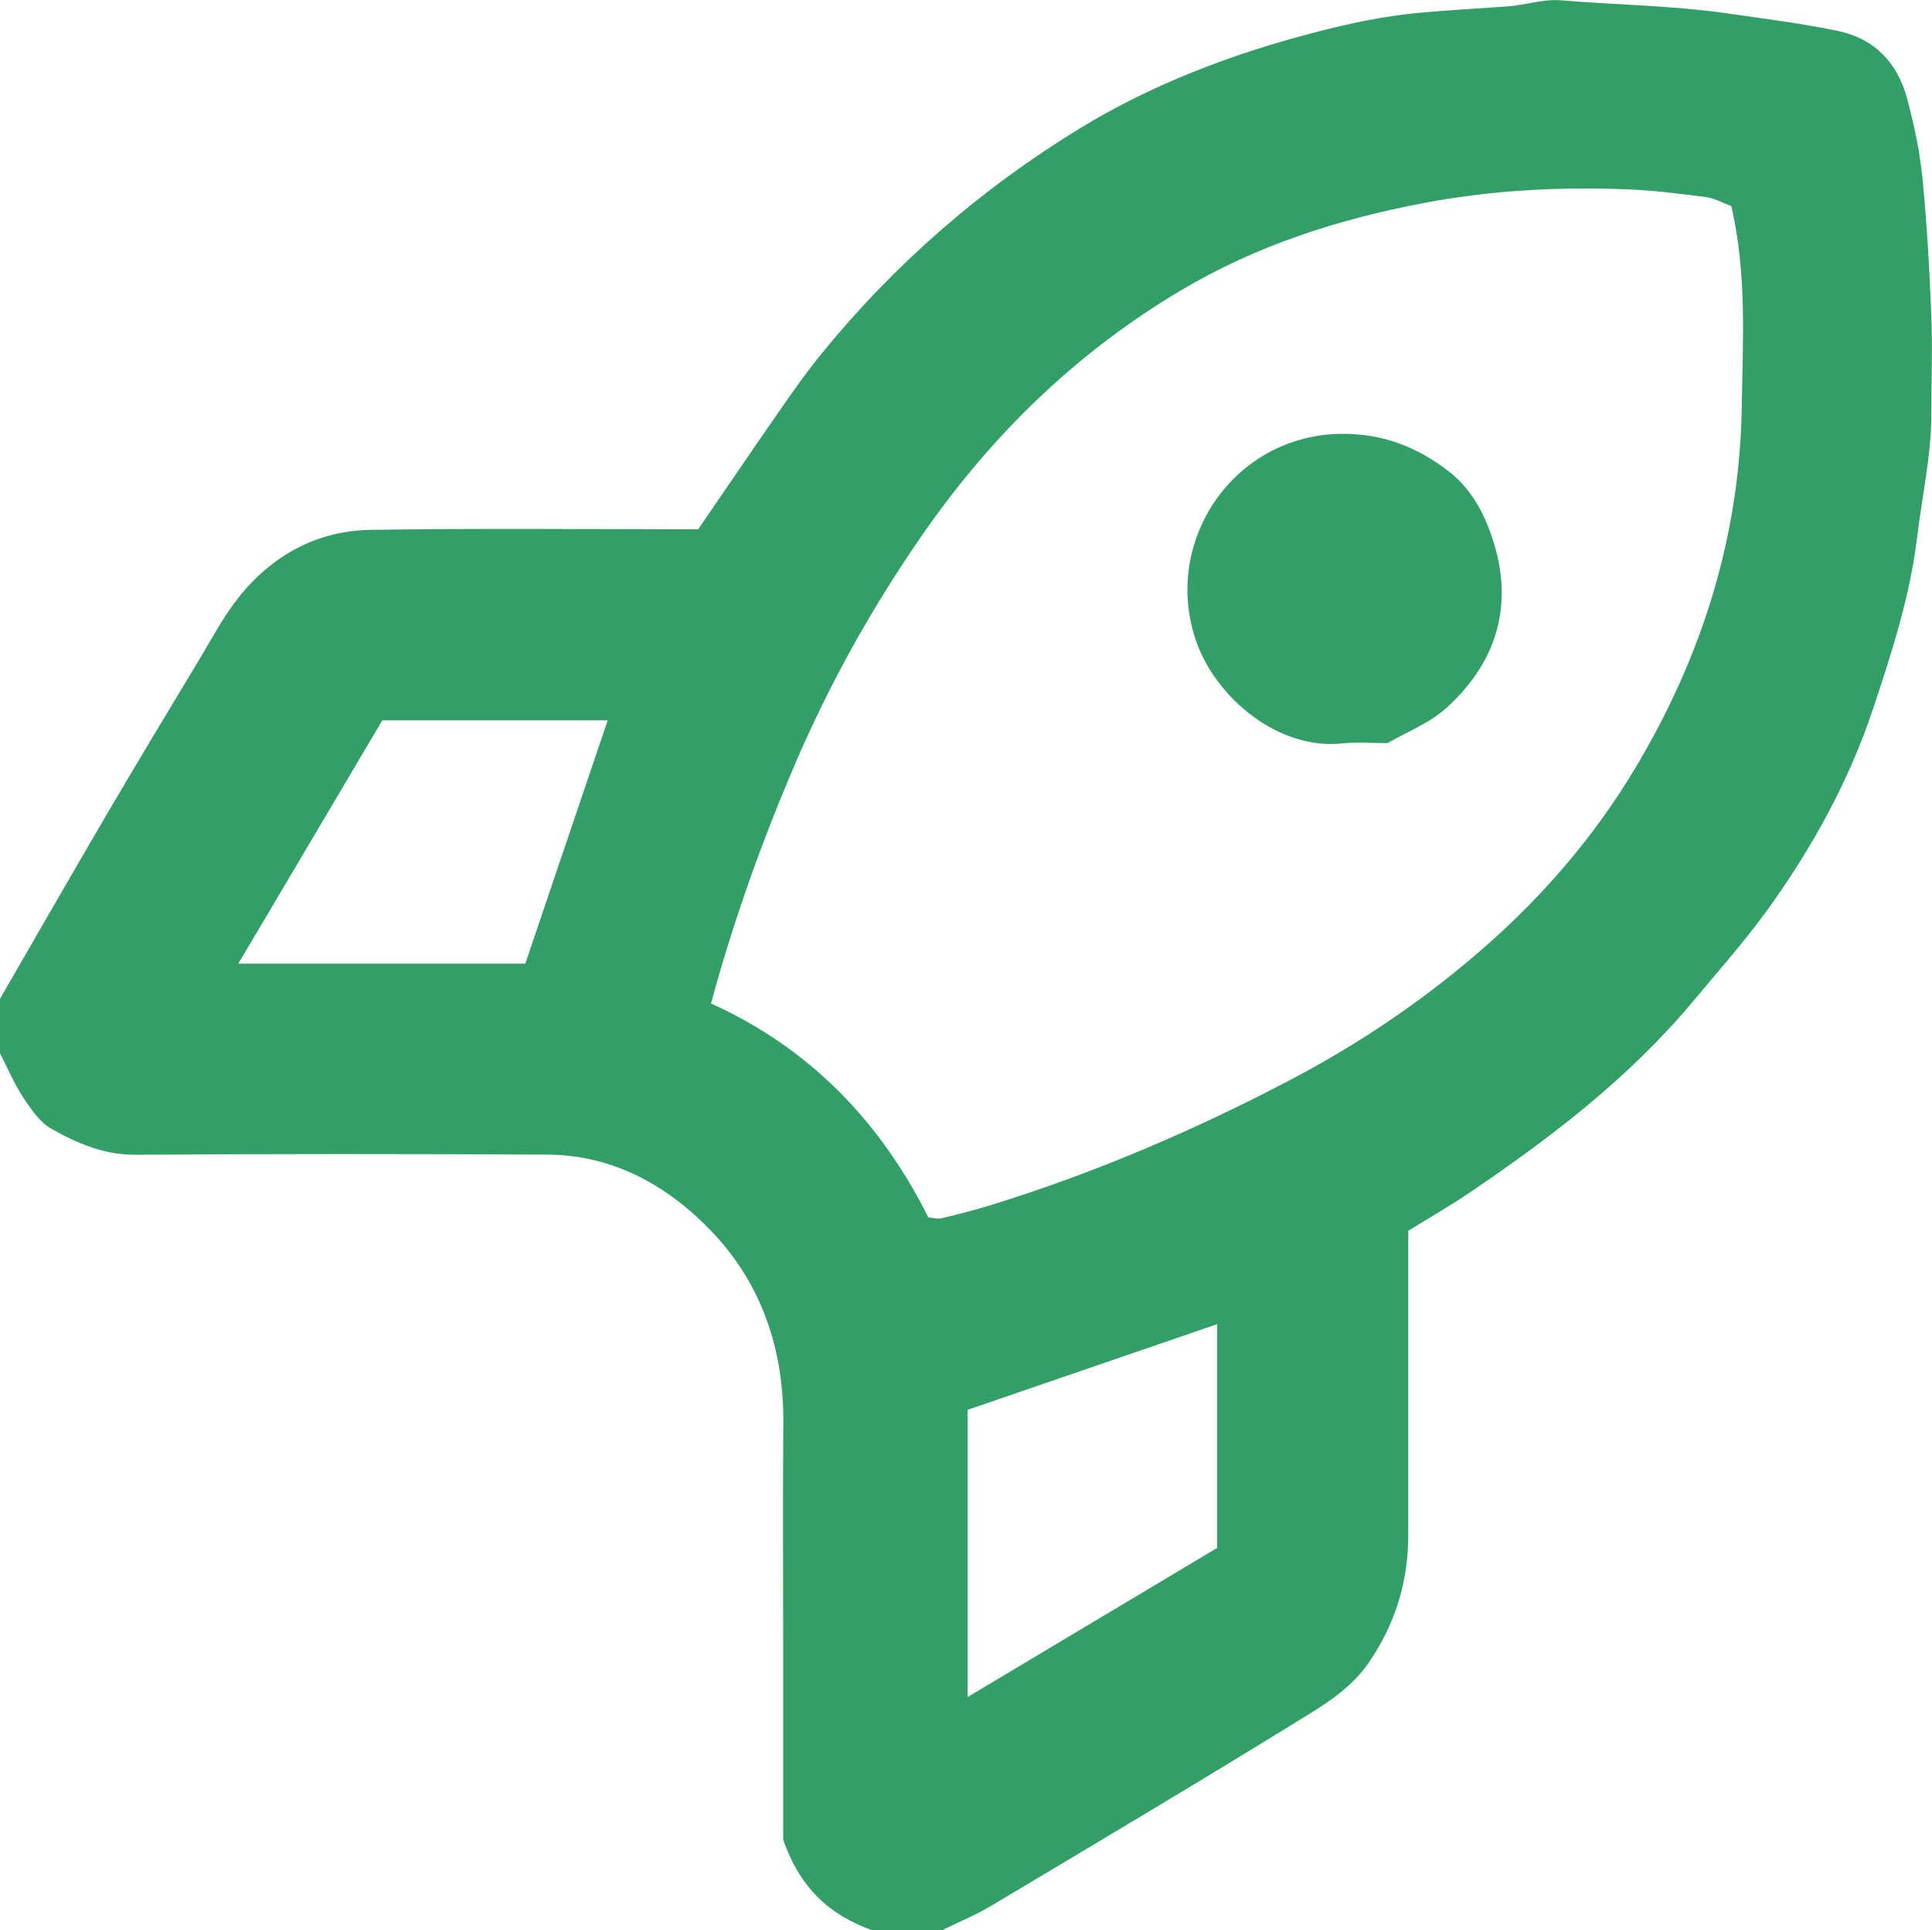 <svg viewBox="0 0 243.98 243.83" xmlns="http://www.w3.org/2000/svg" xmlns:xlink="http://www.w3.org/1999/xlink" id="Layer_1" overflow="hidden"><defs></defs><path d="M88.18 66.84C91.77 61.6 95.26 56.45 98.81 51.35 100.4 49.07 102.02 46.79 103.78 44.64 113.03 33.28 123.97 23.78 136.44 16.17 145.5 10.64 155.46 6.87 165.66 4.19 169.97 3.06 174.49 2.06 179.09 1.63 182.85 1.28 186.61 1.08 190.37 0.81 192.64 0.64 194.92-0.15 197.14 0.04 204.15 0.63 211.19 0.69 218.2 1.7 222.88 2.38 227.57 2.95 232.19 3.93 236.78 4.91 239.64 7.99 240.83 12.43 241.71 15.71 242.43 19.08 242.77 22.46 243.34 28.2 243.66 33.97 243.89 39.73 244.06 43.89 243.89 48.06 243.9 52.23 243.91 57.49 242.73 62.61 242.11 67.79 241.21 75.31 238.91 82.39 236.56 89.46 233.51 98.65 228.85 107.1 223.19 114.94 220.3 118.94 217 122.65 213.84 126.44 205.75 136.14 195.83 143.72 185.45 150.74 183.02 152.38 180.47 153.84 177.84 155.47 177.84 168.25 177.84 181.07 177.84 193.89 177.84 199.76 176.21 205.11 172.87 209.99 170.84 212.96 167.92 214.91 165.03 216.69 151.83 224.85 138.49 232.78 125.17 240.73 123.21 241.9 121.08 242.77 118.91 243.84L110.21 243.84C104.78 241.92 101.02 238.5 98.9 232.35L98.9 207.23C98.9 198.07 98.85 188.9 98.92 179.74 98.99 170.5 96.21 162.18 89.87 155.55 84.35 149.77 77.46 145.89 69.1 145.84 51.77 145.75 34.44 145.74 17.11 145.86 13.14 145.89 9.75 144.41 6.5 142.59 5.02 141.76 3.9 140.09 2.92 138.6 1.76 136.83 0.93 134.85 2.13163e-14 133.04L2.13163e-14 126.16C4.25 118.81 8.79 110.88 13.41 102.99 17.29 96.36 21.26 89.79 25.22 83.21 26.82 80.55 28.28 77.75 30.22 75.35 34.44 70.12 40.06 67.03 46.79 66.93 60.62 66.71 74.45 66.86 88.18 66.86ZM218.65 26.04C217.54 25.63 216.5 25.03 215.41 24.89 212 24.45 208.58 24.02 205.15 23.9 196.58 23.59 188.1 24.05 179.61 25.68 168.82 27.75 158.65 31.02 149.13 36.68 136.01 44.48 125.43 54.74 116.72 67.21 110.14 76.64 104.61 86.59 100.12 97.16 96.07 106.7 92.59 116.42 89.79 126.75 102.34 132.43 111.21 141.74 117.24 153.78 117.89 153.83 118.41 154 118.86 153.89 120.9 153.4 122.94 152.89 124.94 152.28 138.17 148.2 150.84 142.78 163.09 136.33 171.98 131.65 180.24 126.02 187.74 119.4 195.05 112.94 201.36 105.6 206.44 97.13 214.94 82.95 219.72 67.78 219.96 51.27 220.08 43.01 220.62 34.71 218.65 26.07ZM122.19 178.08 122.19 214.36C133.09 207.84 143.52 201.61 153.71 195.52L153.71 167.26C143.03 170.92 132.51 174.54 122.19 178.08ZM66.34 121.72C69.84 111.38 73.25 101.3 76.74 90.99L48.28 90.99C42.3 101.1 36.26 111.31 30.1 121.72L66.34 121.72Z" stroke-width="0" fill="#329F66"/><path d="M175.21 93.87C173.2 93.87 171.35 93.7 169.54 93.9 161.45 94.79 153.54 88.15 151.05 80.97 146.7 68.41 155.78 54.93 169.41 54.8 174.65 54.75 179.01 56.48 182.98 59.56 186.09 61.97 187.77 65.49 188.8 69.1 191.06 77.06 188.69 83.96 182.67 89.41 180.54 91.34 177.67 92.44 175.22 93.87Z" stroke-width="0" fill="#329F66"/></svg>